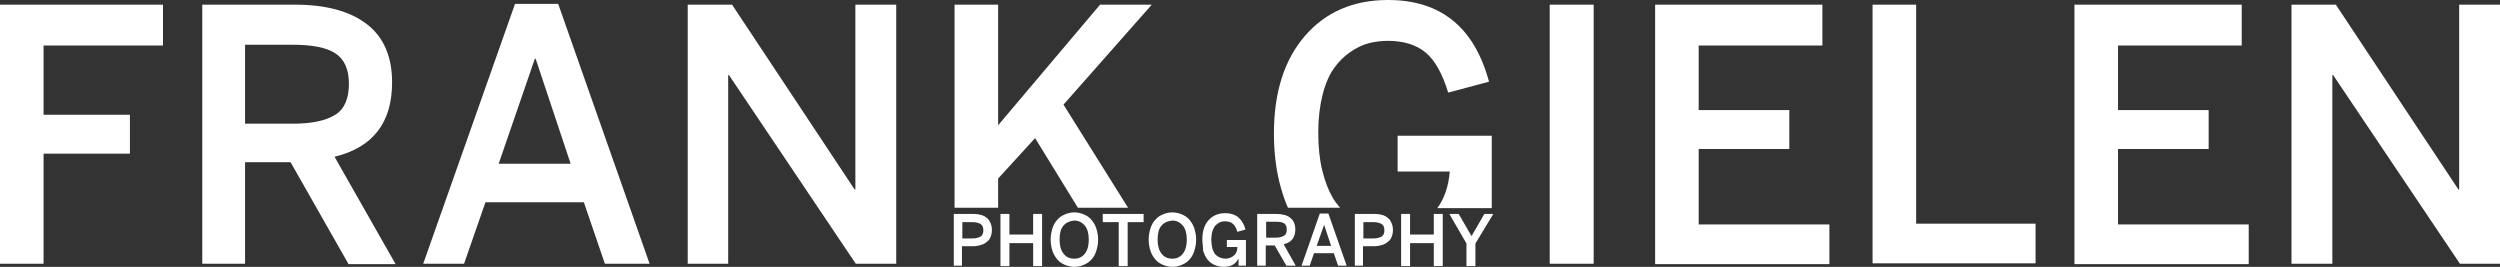 <?xml version="1.0" encoding="utf-8"?>
<!-- Generator: Adobe Illustrator 26.0.2, SVG Export Plug-In . SVG Version: 6.00 Build 0)  -->
<svg version="1.1" xmlns="http://www.w3.org/2000/svg" xmlns:xlink="http://www.w3.org/1999/xlink" x="0px" y="0px"
	 viewBox="0 0 642.7 68.6" style="enable-background:new 0 0 642.7 68.6;" xml:space="preserve">
<rect x="0" y="0" width="642.7" height="68.6" fill="#333333" stroke="none"/>
<style type="text/css">
	.st0{fill:#FFFFFF;}
</style>
<g id="Layer_1">
	<g>
		<path class="st0" d="M0,67.8V1.2h41.9v10.5H11.2v17.8h22.2v10H11.2v28.3H0z"/>
		<path class="st0" d="M52,67.8V1.2h23.8c8.1,0,14.2,1.7,18.5,5c4.3,3.3,6.5,8.3,6.5,15c0,10.3-4.9,16.7-14.8,19.1l15.7,27.6H89.6
			L74.7,41.7H63v26.1H52z M63,31.8h12.3c4.9,0,8.5-0.8,10.9-2.3s3.5-4.2,3.5-8c0-3.7-1.2-6.3-3.5-7.8c-2.3-1.5-6-2.2-11-2.2H63V31.8
			z"/>
		<path class="st0" d="M108.8,67.8L132.4,1h11.1L167,67.8h-11.5L150.1,52h-25.3l-5.5,15.8H108.8z M128.2,42.1h18.5l-9-27h-0.2
			L128.2,42.1z"/>
		<path class="st0" d="M176.8,67.8V1.2h11.4l31.5,47.5h0.2V1.2h10.5v66.6H220l-32.6-48.5h-0.2v48.5H176.8z"/>
		<path class="st0" d="M398.4,67.8V1.2h11.3v66.6H398.4z"/>
		<path class="st0" d="M425.5,67.8V1.2h43v10.5h-31.8v16.6h23.3v10h-23.3v19.4h33.6v10.2H425.5z"/>
		<path class="st0" d="M481.4,67.8V1.2h11.2v56.3h30.7v10.2H481.4z"/>
		<path class="st0" d="M533.3,67.8V1.2h43v10.5h-31.8v16.6h23.3v10h-23.3v19.4h33.6v10.2H533.3z"/>
		<path class="st0" d="M589.1,67.8V1.2h11.4l31.5,47.5h0.2V1.2h10.5v66.6h-10.3l-32.6-48.5h-0.2v48.5H589.1z"/>
	</g>
	<polygon class="st0" points="256.6,53.4 256.6,45.9 266.1,35.5 277.1,53.4 290,53.4 273.4,26.9 296.1,1.2 282.8,1.2 256.6,32.2 
		256.6,1.2 245.4,1.2 245.4,53.4 	"/>
	<g>
		<path class="st0" d="M359.3,44.1h13.4c-0.3,3.8-1.4,7-3.2,9.4h14V34.9h-24.2V44.1z"/>
		<path class="st0" d="M331.1,53.4h13.4c-0.7-0.8-1.4-1.7-1.9-2.6c-1.1-1.9-2-4.2-2.7-7.1c-0.7-2.9-1-6.1-1-9.7
			c0-3.6,0.4-6.8,1.1-9.6c0.7-2.8,1.7-5.1,2.9-6.8c1.2-1.7,2.6-3.1,4.2-4.2c1.6-1.1,3.2-1.9,4.8-2.3c1.6-0.4,3.2-0.6,4.9-0.6
			c4,0,7.3,1,9.7,3c2.4,2,4.3,5.4,5.8,10.3l10.5-2.8C379,7,370.4,0,356.8,0c-8.9,0-16,3.1-21.3,9.2c-5.3,6.1-8,14.5-8,25.1
			c0,5.1,0.6,9.8,1.8,14C329.8,50.1,330.4,51.8,331.1,53.4z"/>
	</g>
</g>
<g id="Layer_2">
	<g>
		<path class="st0" d="M245.2,68.3V55h4.7c0.6,0,1.1,0,1.6,0.1c0.5,0.1,1,0.2,1.4,0.4c0.4,0.2,0.8,0.5,1.1,0.8s0.5,0.7,0.7,1.2
			s0.3,1,0.3,1.6c0,0.6-0.1,1.2-0.3,1.7c-0.2,0.5-0.4,0.9-0.8,1.2c-0.3,0.3-0.7,0.6-1.2,0.8s-0.9,0.3-1.4,0.4
			c-0.5,0.1-1,0.1-1.6,0.1h-2.4v5H245.2z M247.4,61.3h2.5c1,0,1.7-0.2,2.2-0.5c0.5-0.3,0.7-0.9,0.7-1.6c0-0.7-0.2-1.3-0.7-1.6
			s-1.2-0.5-2.2-0.5h-2.5V61.3z"/>
		<path class="st0" d="M257.2,68.3V55h2.3v5.3h6.1V55h2.3v13.4h-2.3v-5.9h-6.1v5.9H257.2z"/>
		<path class="st0" d="M270.6,64.6c-0.3-0.9-0.5-1.9-0.5-3s0.2-2.1,0.5-3c0.3-0.9,0.7-1.6,1.3-2.2c0.5-0.6,1.2-1,1.9-1.3
			c0.7-0.3,1.5-0.5,2.4-0.5c0.9,0,1.6,0.2,2.4,0.5c0.7,0.3,1.4,0.7,1.9,1.3c0.5,0.6,1,1.3,1.3,2.2c0.3,0.9,0.5,1.9,0.5,3
			s-0.2,2.1-0.5,3c-0.3,0.9-0.7,1.6-1.3,2.2c-0.5,0.6-1.2,1-1.9,1.3c-0.7,0.3-1.5,0.5-2.4,0.5c-0.9,0-1.6-0.2-2.4-0.5
			c-0.7-0.3-1.4-0.7-1.9-1.3S270.9,65.5,270.6,64.6z M273.4,58c-0.7,0.8-1,2-1,3.6c0,1.5,0.3,2.7,1,3.6c0.7,0.9,1.6,1.3,2.8,1.3
			c1.1,0,2-0.4,2.7-1.3c0.7-0.9,1-2.1,1-3.6c0-1.5-0.3-2.7-1-3.6c-0.7-0.8-1.6-1.3-2.7-1.3C275,56.8,274.1,57.2,273.4,58z"/>
		<path class="st0" d="M283.5,57.1V55H294v2.1h-4.1v11.3h-2.3V57.1H283.5z"/>
		<path class="st0" d="M295.8,64.6c-0.3-0.9-0.5-1.9-0.5-3s0.2-2.1,0.5-3c0.3-0.9,0.7-1.6,1.3-2.2c0.5-0.6,1.2-1,1.9-1.3
			c0.7-0.3,1.5-0.5,2.4-0.5c0.9,0,1.6,0.2,2.4,0.5c0.7,0.3,1.4,0.7,1.9,1.3c0.5,0.6,1,1.3,1.3,2.2c0.3,0.9,0.5,1.9,0.5,3
			s-0.2,2.1-0.5,3c-0.3,0.9-0.7,1.6-1.3,2.2c-0.5,0.6-1.2,1-1.9,1.3c-0.7,0.3-1.5,0.5-2.4,0.5c-0.9,0-1.6-0.2-2.4-0.5
			c-0.7-0.3-1.4-0.7-1.9-1.3S296.1,65.5,295.8,64.6z M298.6,58c-0.7,0.8-1,2-1,3.6c0,1.5,0.3,2.7,1,3.6c0.7,0.9,1.6,1.3,2.8,1.3
			c1.1,0,2-0.4,2.7-1.3c0.7-0.9,1-2.1,1-3.6c0-1.5-0.3-2.7-1-3.6c-0.7-0.8-1.6-1.3-2.7-1.3C300.2,56.8,299.3,57.2,298.6,58z"/>
		<path class="st0" d="M309.1,61.6c0-2.1,0.5-3.8,1.6-5c1.1-1.2,2.5-1.8,4.3-1.8c2.7,0,4.4,1.4,5.2,4.2l-2.1,0.6
			c-0.3-1-0.7-1.7-1.2-2.1c-0.5-0.4-1.1-0.6-1.9-0.6c-0.3,0-0.7,0-1,0.1c-0.3,0.1-0.6,0.2-1,0.5c-0.3,0.2-0.6,0.5-0.8,0.8
			c-0.2,0.3-0.4,0.8-0.6,1.4c-0.1,0.6-0.2,1.2-0.2,1.9c0,0.7,0.1,1.4,0.2,1.9c0.1,0.6,0.3,1,0.5,1.4c0.2,0.4,0.5,0.7,0.8,0.9
			c0.3,0.2,0.6,0.4,1,0.5s0.7,0.2,1.1,0.2c0.9,0,1.6-0.3,2.2-0.8c0.6-0.5,0.9-1.2,0.9-2.2h-2.7v-1.8h4.9v6.6h-1.9v-1.9h0
			c-0.1,0.3-0.3,0.5-0.5,0.8s-0.4,0.5-0.7,0.7c-0.3,0.2-0.7,0.4-1.1,0.5c-0.4,0.1-0.9,0.2-1.4,0.2c-0.9,0-1.8-0.2-2.5-0.5
			c-0.7-0.3-1.3-0.8-1.8-1.4c-0.5-0.6-0.8-1.4-1.1-2.2C309.3,63.5,309.1,62.6,309.1,61.6z"/>
		<path class="st0" d="M323.2,68.3V55h4.8c1.6,0,2.9,0.3,3.7,1c0.9,0.7,1.3,1.7,1.3,3c0,2.1-1,3.3-3,3.8l3.1,5.5h-2.4l-3-5.2h-2.3
			v5.2H323.2z M325.4,61.1h2.5c1,0,1.7-0.2,2.2-0.5s0.7-0.8,0.7-1.6c0-0.7-0.2-1.3-0.7-1.6c-0.5-0.3-1.2-0.4-2.2-0.4h-2.4V61.1z"/>
		<path class="st0" d="M334.6,68.3l4.7-13.4h2.2l4.7,13.4H344l-1.1-3.2h-5.1l-1.1,3.2H334.6z M338.5,63.2h3.7l-1.8-5.4h0L338.5,63.2
			z"/>
		<path class="st0" d="M348.3,68.3V55h4.7c0.6,0,1.1,0,1.6,0.1s1,0.2,1.4,0.4c0.4,0.2,0.8,0.5,1.1,0.8s0.5,0.7,0.7,1.2
			s0.3,1,0.3,1.6c0,0.6-0.1,1.2-0.3,1.7c-0.2,0.5-0.4,0.9-0.8,1.2s-0.7,0.6-1.2,0.8c-0.5,0.2-0.9,0.3-1.4,0.4
			c-0.5,0.1-1,0.1-1.6,0.1h-2.4v5H348.3z M350.5,61.3h2.5c1,0,1.7-0.2,2.2-0.5c0.5-0.3,0.7-0.9,0.7-1.6c0-0.7-0.2-1.3-0.7-1.6
			s-1.2-0.5-2.2-0.5h-2.5V61.3z"/>
		<path class="st0" d="M360.2,68.3V55h2.3v5.3h6.1V55h2.3v13.4h-2.3v-5.9h-6.1v5.9H360.2z"/>
		<path class="st0" d="M372.6,55h2.4l3.3,5.7l3.3-5.7h2.3l-4.6,7.6v5.8h-2.3v-5.8L372.6,55z"/>
	</g>
</g>
</svg>
